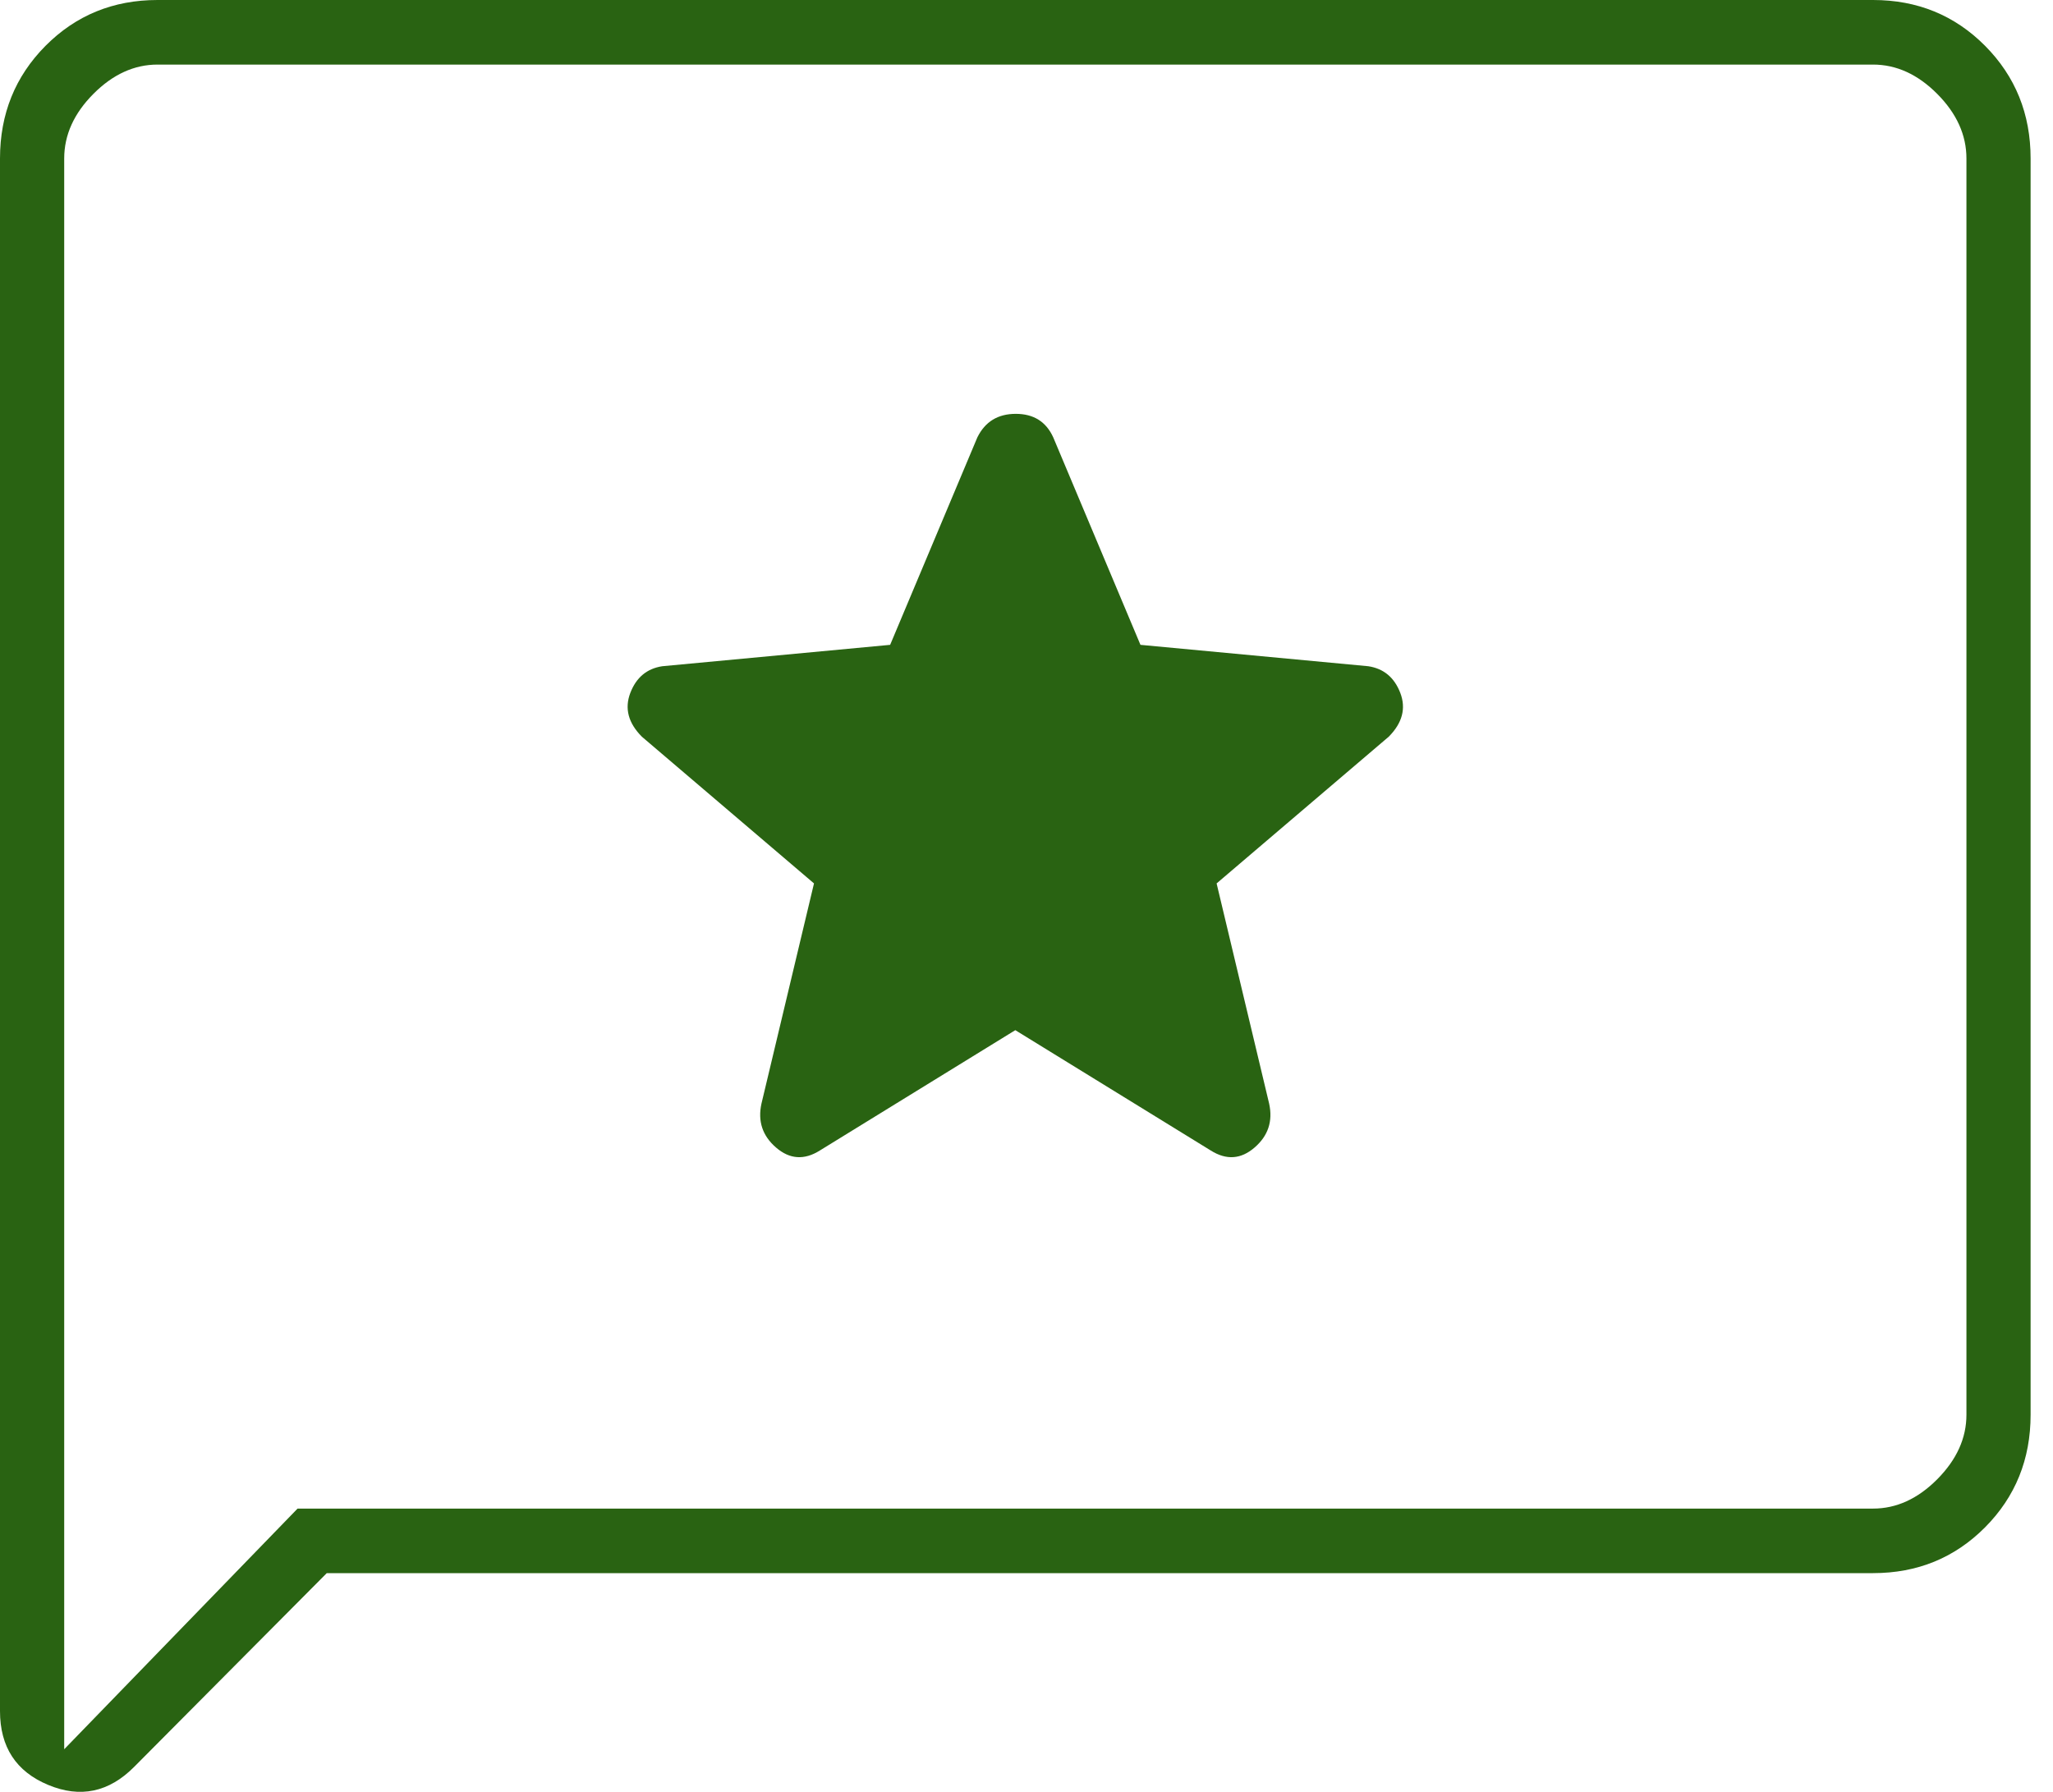<svg width="55" height="48" viewBox="0 0 55 48" fill="none" xmlns="http://www.w3.org/2000/svg">
<path d="M27.2 27.596L32.437 30.82C32.854 31.082 33.244 31.056 33.609 30.741C33.974 30.427 34.104 30.034 34 29.562L32.593 23.665L37.205 19.734C37.569 19.367 37.672 18.977 37.514 18.562C37.355 18.148 37.07 17.91 36.657 17.847L30.553 17.274L28.216 11.715C28.024 11.295 27.69 11.086 27.213 11.086C26.735 11.086 26.392 11.295 26.184 11.715L23.847 17.274L17.742 17.847C17.33 17.91 17.045 18.148 16.886 18.562C16.728 18.977 16.831 19.367 17.195 19.734L21.807 23.665L20.4 29.562C20.296 30.034 20.426 30.427 20.791 30.741C21.156 31.056 21.546 31.082 21.963 30.82L27.2 27.596ZM8.754 42.141L3.595 47.33C2.918 48.012 2.149 48.173 1.29 47.814C0.43 47.456 0 46.796 0 45.837V4.246C0 3.052 0.407 2.046 1.22 1.227C2.034 0.409 3.034 0 4.221 0H50.179C51.366 0 52.366 0.409 53.18 1.227C53.993 2.046 54.4 3.052 54.4 4.246V37.896C54.4 39.09 53.993 40.096 53.18 40.914C52.366 41.732 51.366 42.141 50.179 42.141H8.754ZM7.972 40.412H50.179C50.805 40.412 51.378 40.15 51.899 39.626C52.42 39.101 52.681 38.525 52.681 37.896V4.246C52.681 3.617 52.42 3.04 51.899 2.516C51.378 1.992 50.805 1.73 50.179 1.73H4.221C3.595 1.73 3.022 1.992 2.501 2.516C1.98 3.04 1.72 3.617 1.72 4.246V46.859L7.972 40.412Z" fill="#296312"/>
</svg>
